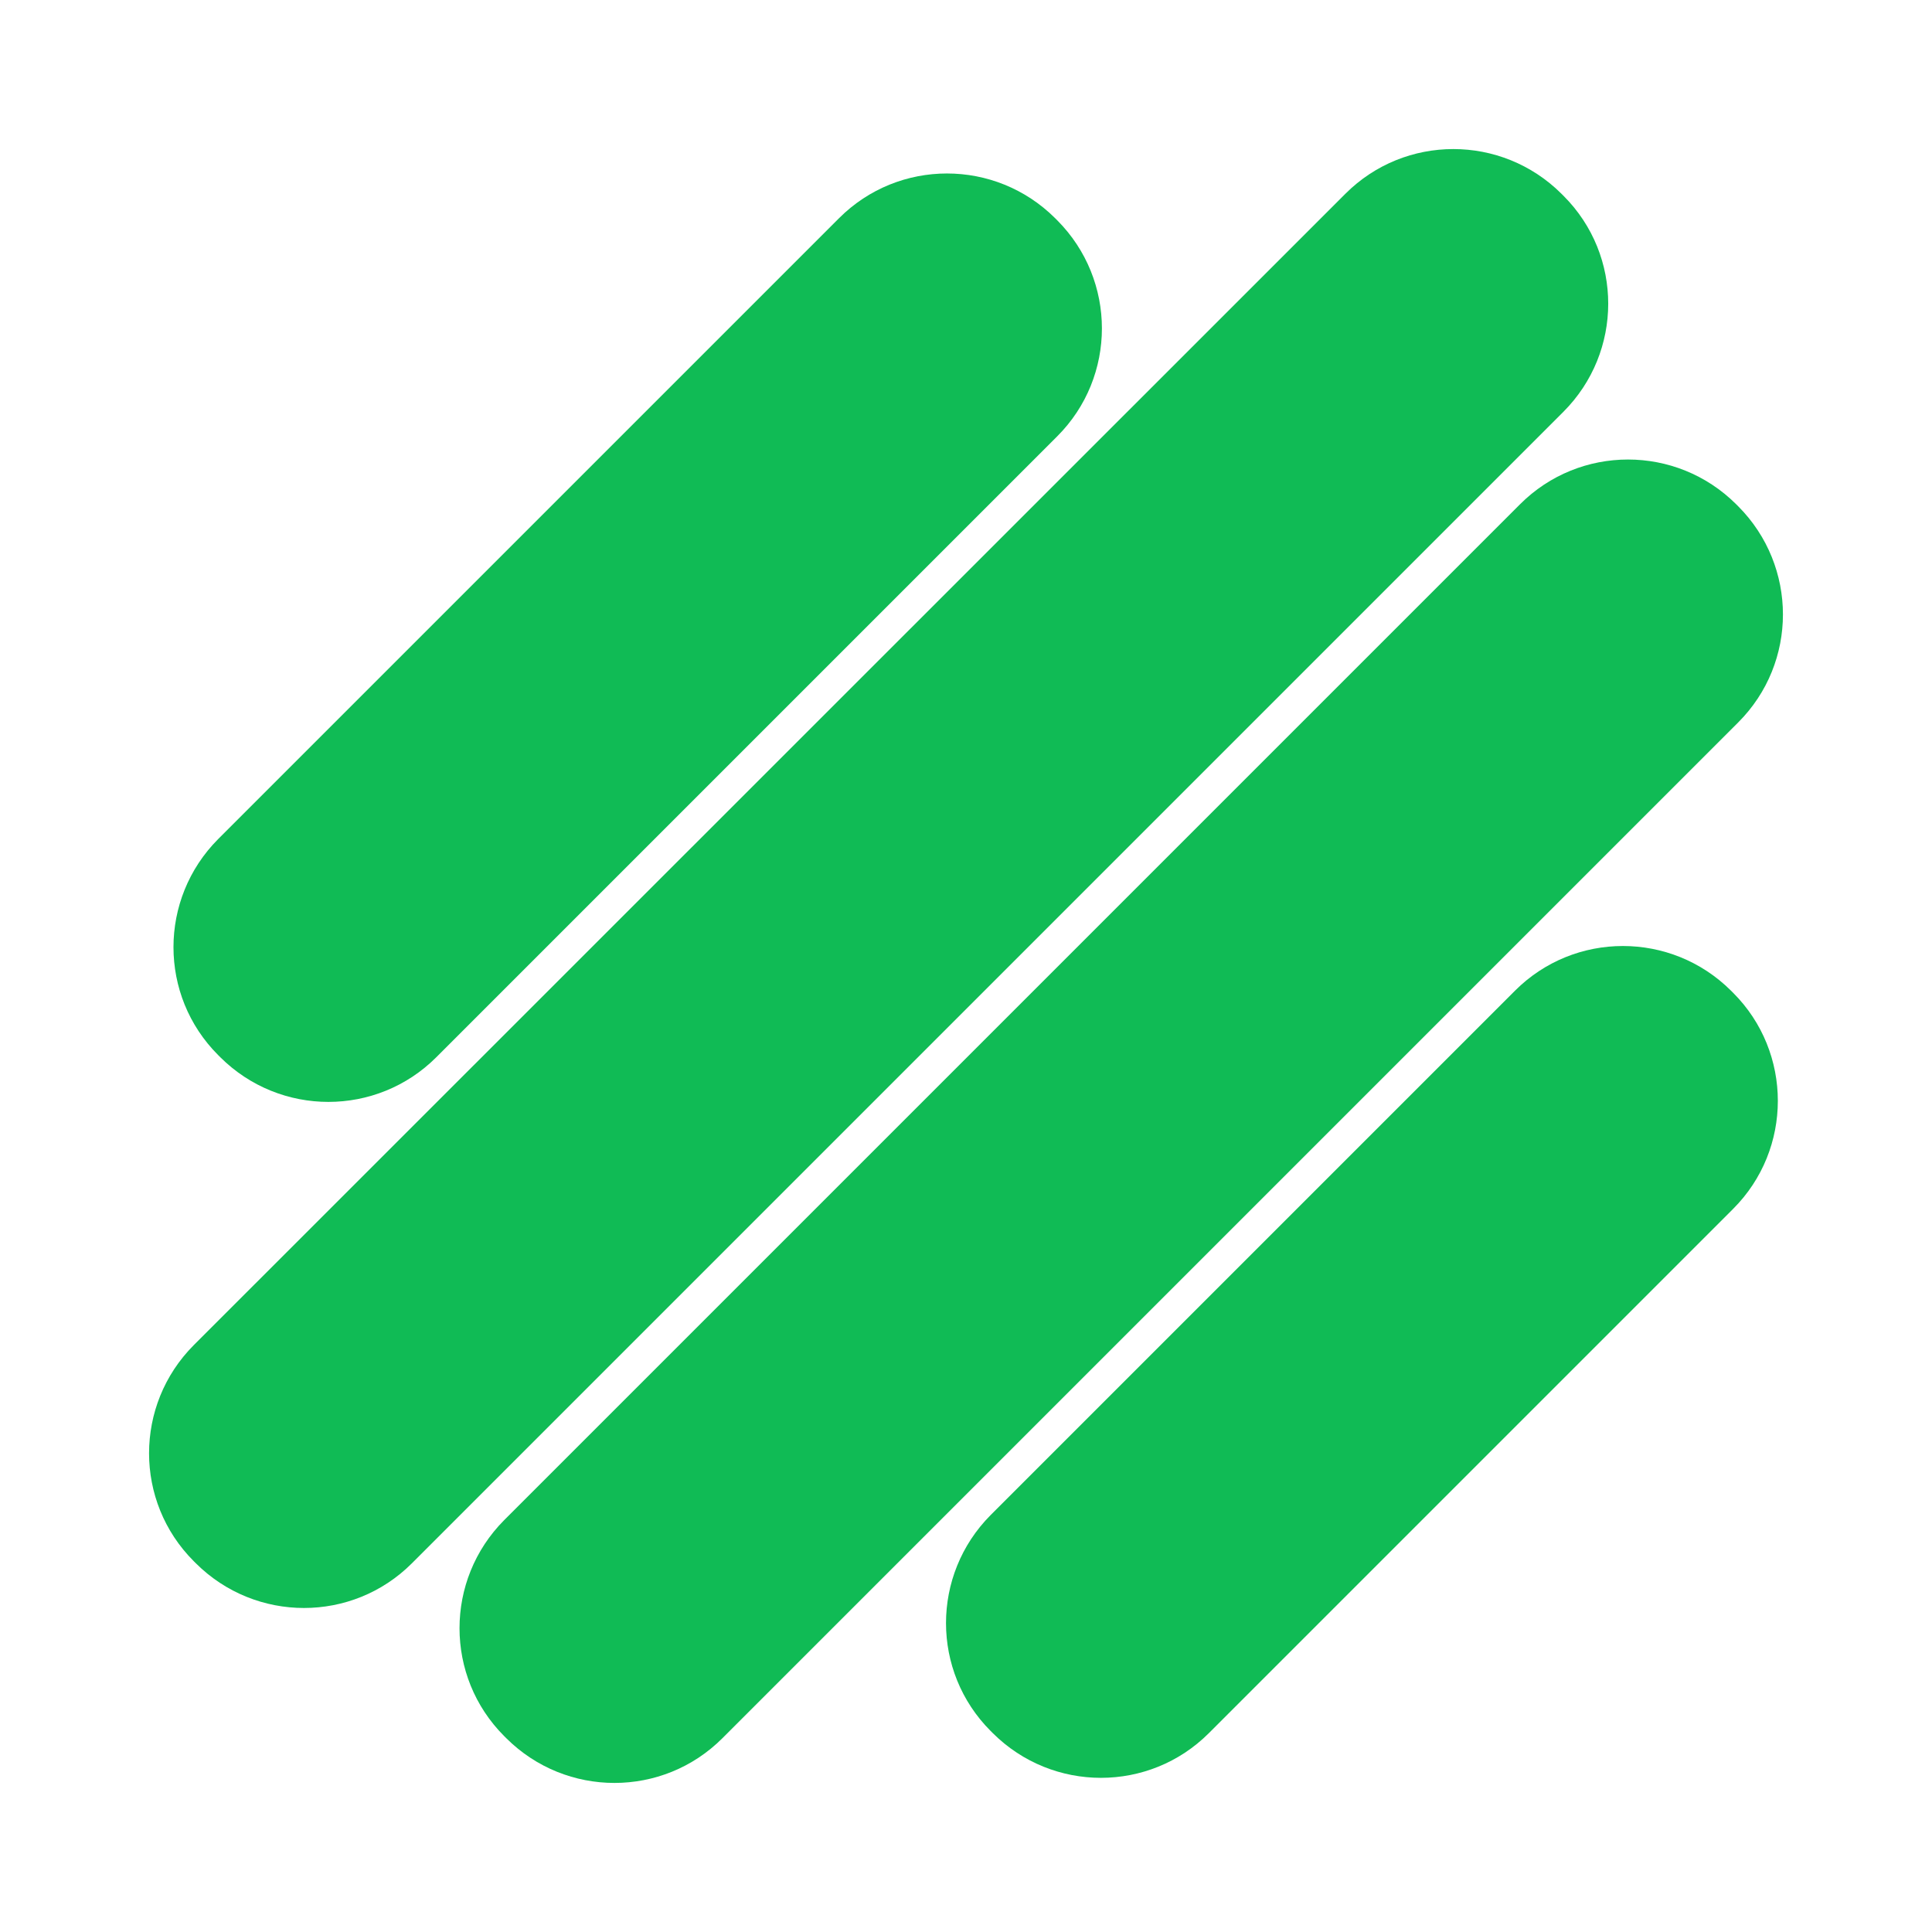 <?xml version="1.0" encoding="utf-8"?>
<!-- Generator: Adobe Illustrator 17.1.0, SVG Export Plug-In . SVG Version: 6.00 Build 0)  -->
<!DOCTYPE svg PUBLIC "-//W3C//DTD SVG 1.1//EN" "http://www.w3.org/Graphics/SVG/1.1/DTD/svg11.dtd">
<svg version="1.1" id="Layer_1" xmlns="http://www.w3.org/2000/svg" xmlns:xlink="http://www.w3.org/1999/xlink" x="0px" y="0px"
	 viewBox="0 0 720 720" enable-background="new 0 0 720 720" xml:space="preserve">
<g>
	<path fill="#10BB55" d="M582.6,153.5L153.5,582.6c-22.2,22.2-58.2,22.2-80.5,0l-0.8-0.8c-22.2-22.2-22.2-58.2,0-80.5L501.4,72.2
		c22.2-22.2,58.2-22.2,80.5,0l0.8,0.8C604.9,95.2,604.9,131.2,582.6,153.5z"/>
	<path fill="#10BB55" d="M647.8,269.2L269.2,647.8c-22.2,22.2-58.2,22.2-80.5,0l-0.8-0.8c-22.2-22.2-22.2-58.2,0-80.5l378.6-378.6
		c22.2-22.2,58.2-22.2,80.5,0l0.8,0.8C670,211,670,247,647.8,269.2z"/>
	<path fill="#10BB55" d="M645.9,450.5L450.5,645.9c-22.2,22.2-58.2,22.2-80.5,0l-0.8-0.8c-22.2-22.2-22.2-58.2,0-80.5l195.4-195.4
		c22.2-22.2,58.2-22.2,80.5,0l0.8,0.8C668.1,392.2,668.1,428.3,645.9,450.5z"/>
	<path fill="#10BB55" d="M394,162.6L162.6,394c-22.2,22.2-58.2,22.2-80.5,0l-0.8-0.8c-22.2-22.2-22.2-58.2,0-80.5L312.7,81.3
		c22.2-22.2,58.2-22.2,80.5,0l0.8,0.8C416.2,104.4,416.2,140.4,394,162.6z"/>
</g>
</svg>
